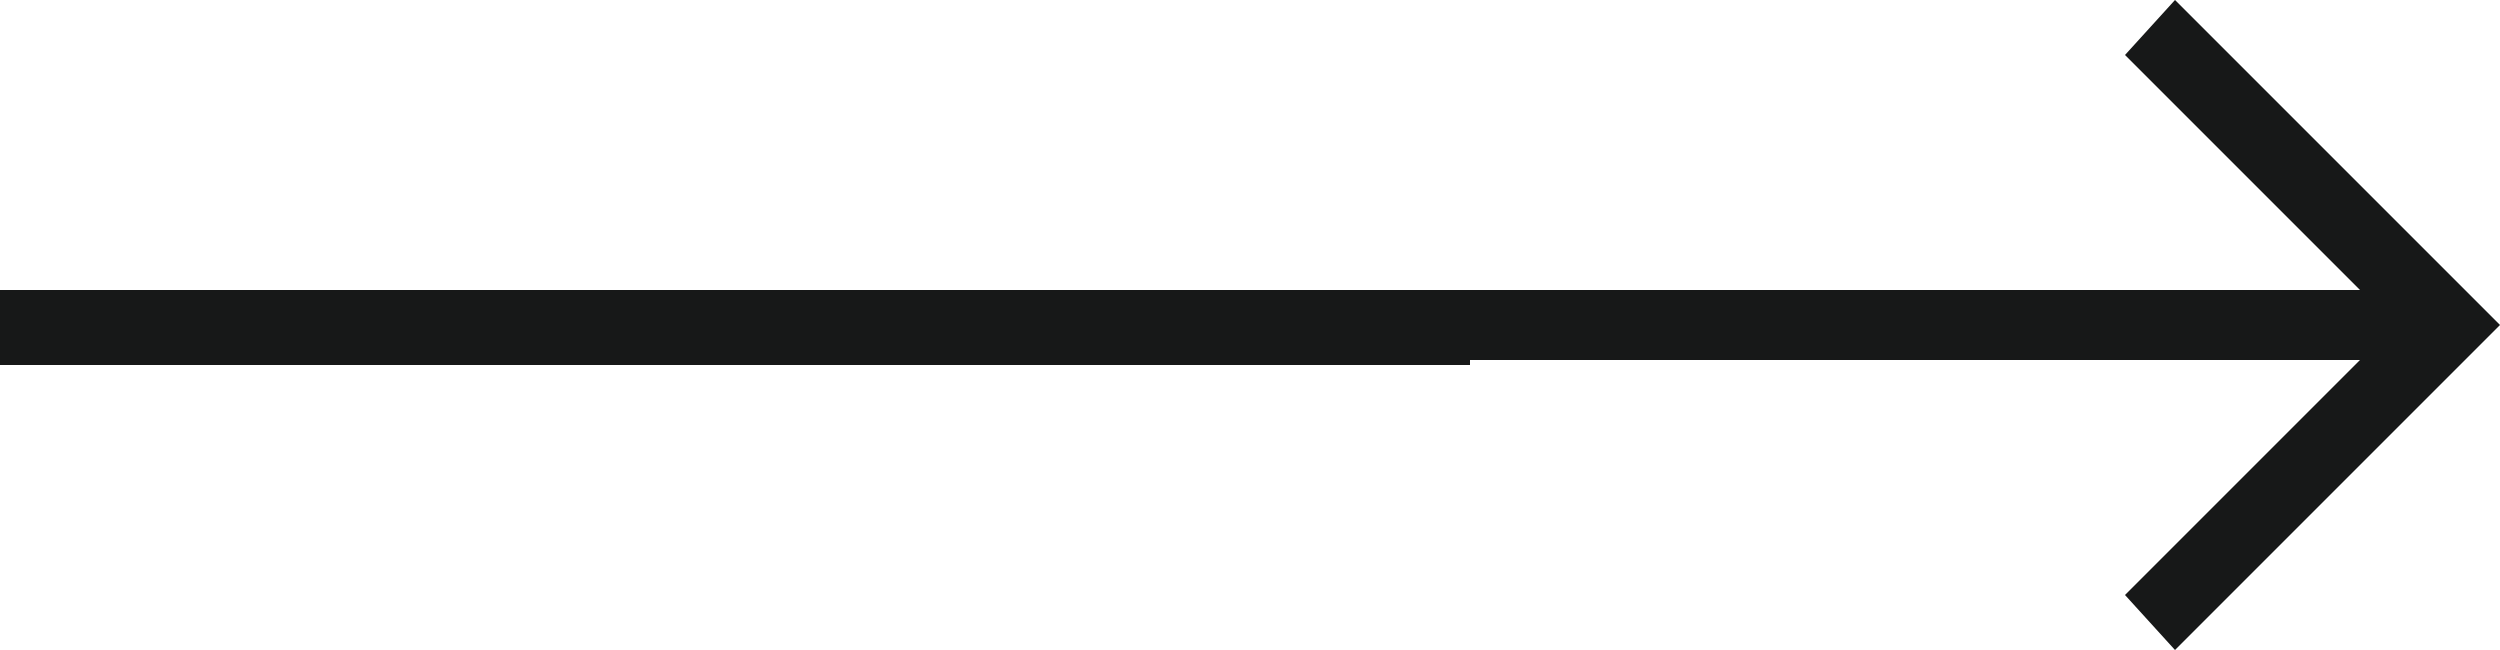 <?xml version="1.0" encoding="UTF-8"?> <!-- Generator: Adobe Illustrator 23.1.0, SVG Export Plug-In . SVG Version: 6.00 Build 0) --> <svg xmlns="http://www.w3.org/2000/svg" xmlns:xlink="http://www.w3.org/1999/xlink" id="Слой_1" x="0px" y="0px" viewBox="0 0 50 13" style="enable-background:new 0 0 50 13;" xml:space="preserve"> <style type="text/css"> .st0{fill:#171818;} </style> <polygon class="st0" points="43.5,0 42.5,1.1 47.2,5.8 26.6,5.8 26.6,7.2 47.2,7.2 42.5,11.9 43.5,13 50,6.5 "></polygon> <rect x="0" y="5.8" class="st0" width="29.4" height="1.5"></rect> </svg> 
